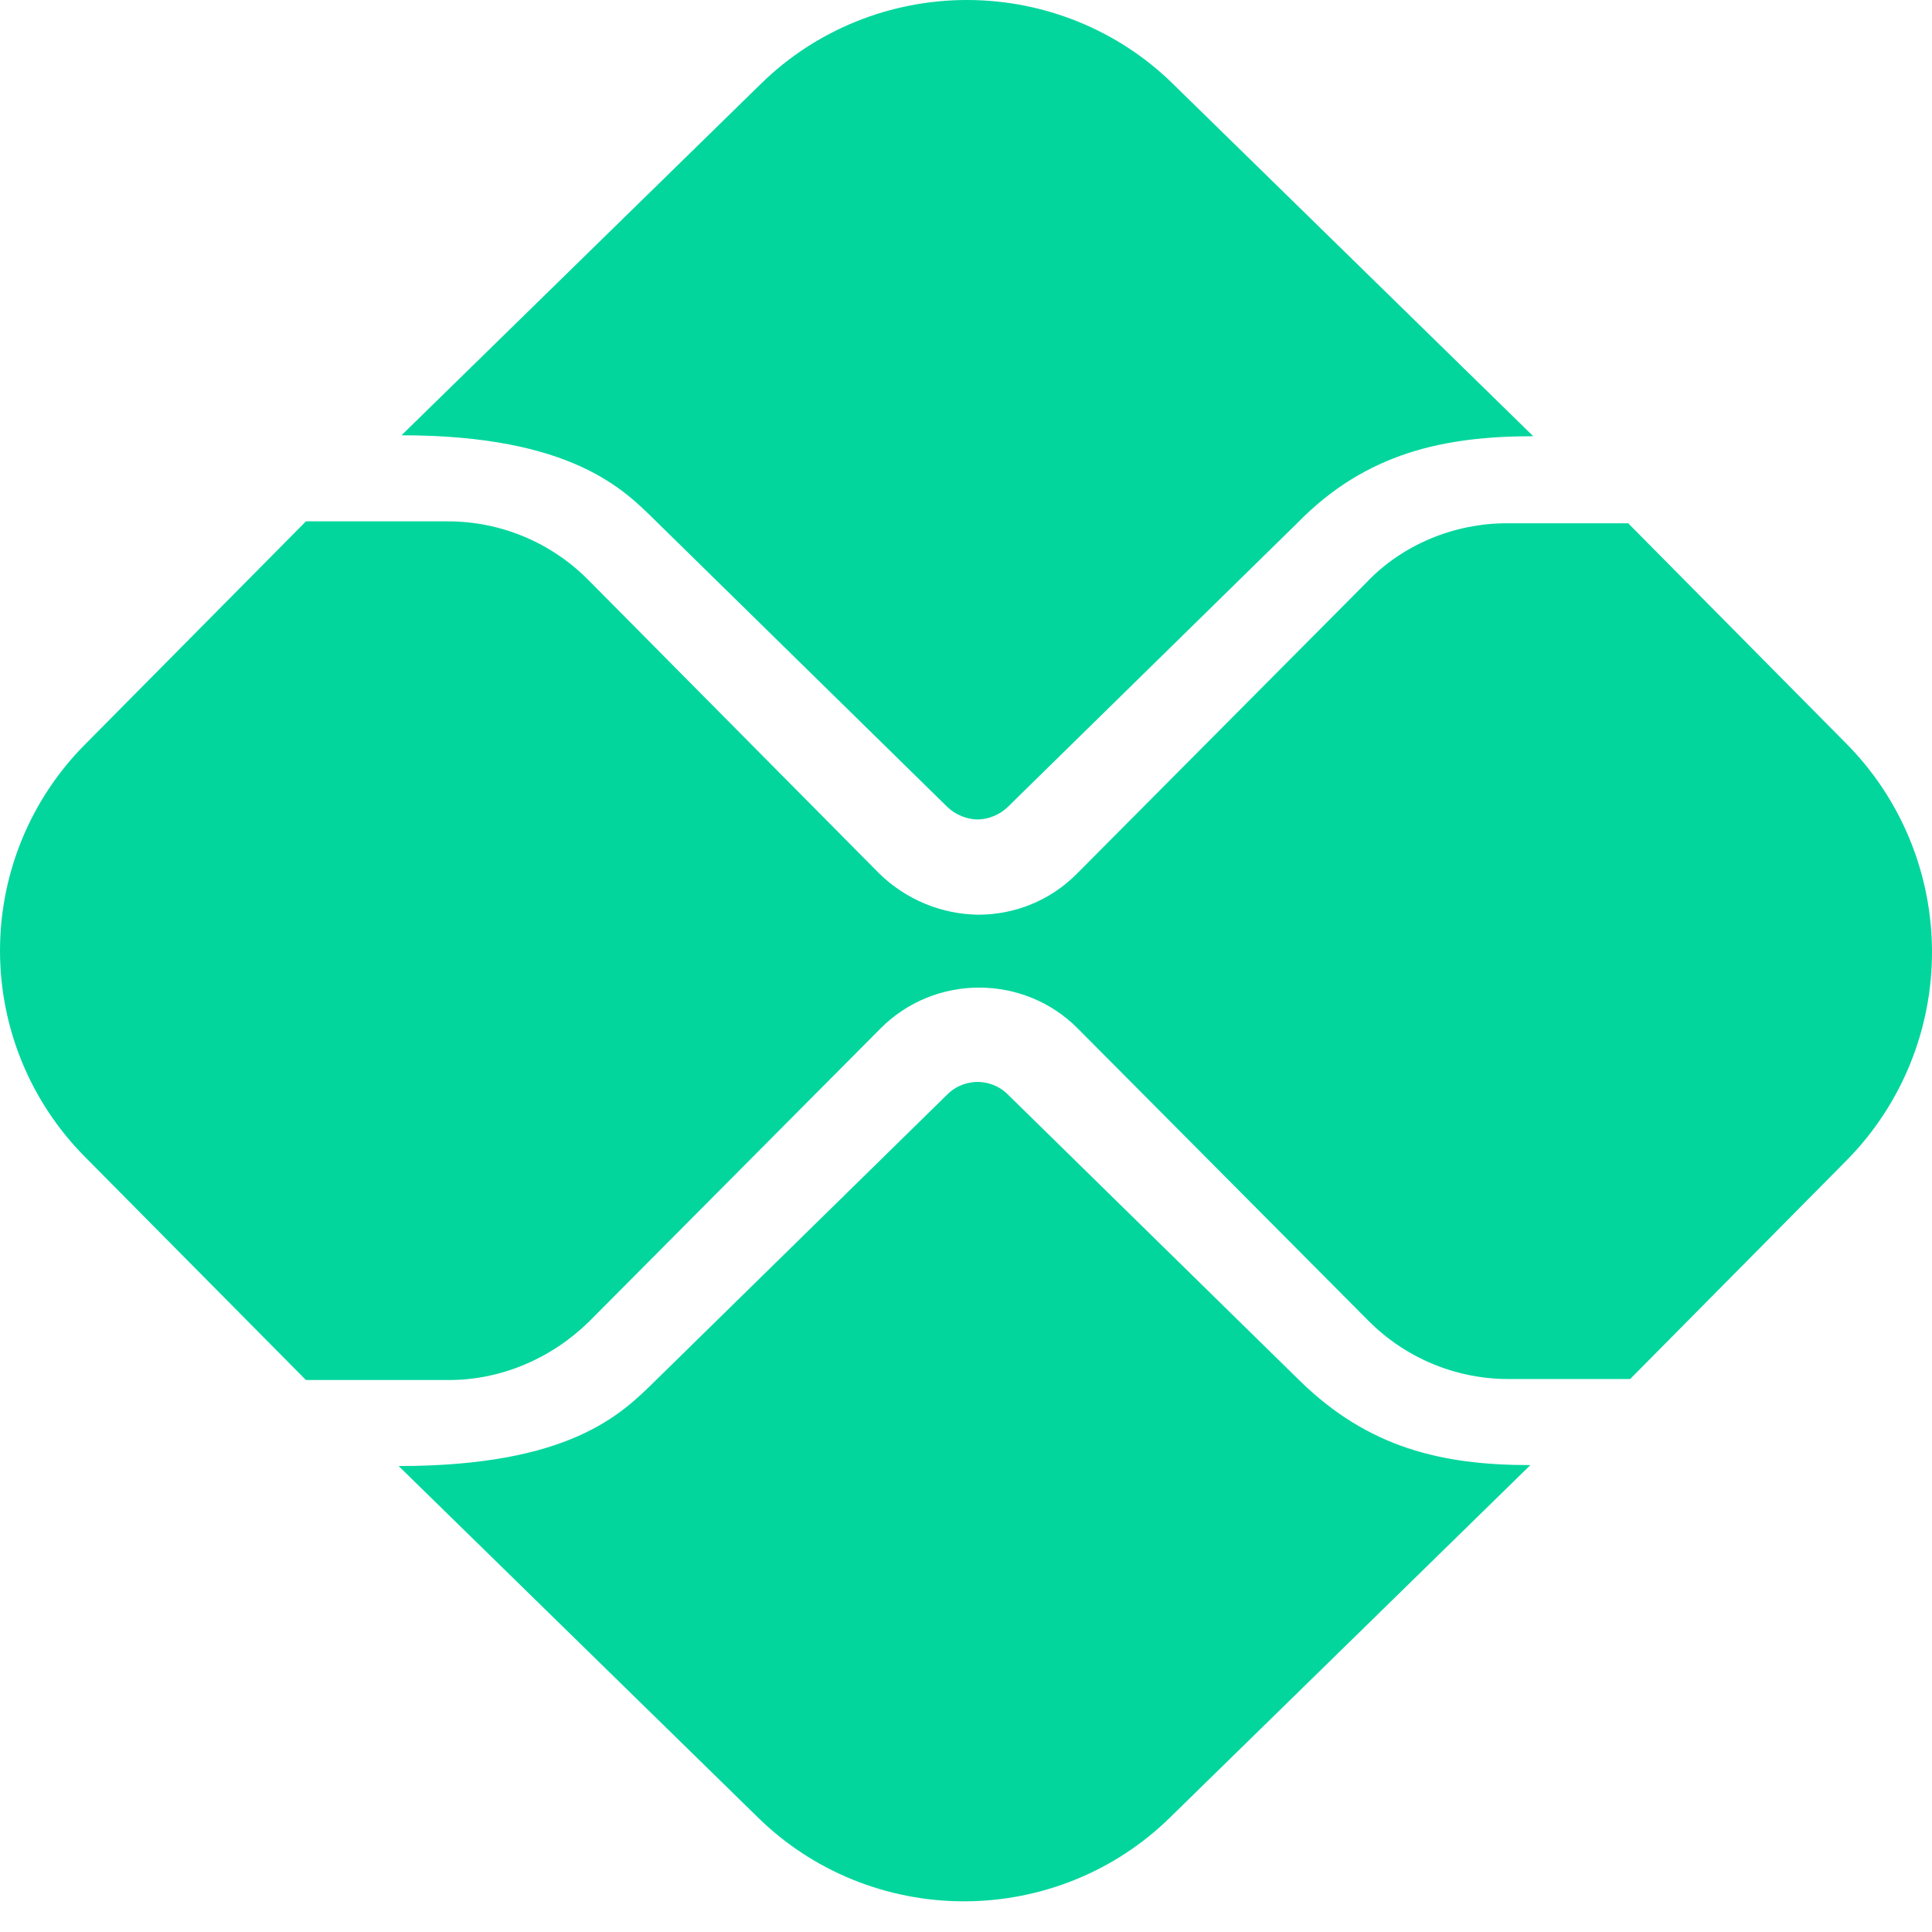 <svg width="33" height="33" viewBox="0 0 33 33" fill="none" xmlns="http://www.w3.org/2000/svg">
<path d="M22.197 23.58L17.211 18.691C17.029 18.512 16.814 18.48 16.698 18.48C16.582 18.48 16.366 18.512 16.184 18.691L11.182 23.596C10.618 24.148 9.741 25.041 6.809 25.041L12.954 31.051C13.886 31.964 15.149 32.476 16.466 32.476C17.783 32.476 19.046 31.964 19.978 31.051L26.14 25.025C24.632 25.025 23.373 24.733 22.197 23.58ZM11.182 8.88L16.184 13.786C16.317 13.915 16.516 13.997 16.698 13.997C16.88 13.997 17.079 13.915 17.211 13.786L22.164 8.929C23.34 7.727 24.682 7.451 26.189 7.451L20.027 1.425C19.096 0.513 17.832 0 16.516 0C15.199 0 13.936 0.513 13.004 1.425L6.858 7.435C9.774 7.435 10.668 8.377 11.182 8.88Z" fill="#03D69D"/>
<path d="M31.523 12.688L27.811 8.938H25.733C24.842 8.938 23.951 9.303 23.34 9.95L18.391 14.927C17.929 15.392 17.319 15.624 16.708 15.624C16.08 15.615 15.478 15.366 15.025 14.927L10.043 9.9C9.416 9.27 8.558 8.905 7.651 8.905H5.226L1.447 12.721C0.521 13.654 0 14.919 0 16.238C0 17.557 0.521 18.822 1.447 19.756L5.226 23.572H7.667C8.558 23.572 9.416 23.206 10.059 22.576L15.042 17.565C15.504 17.101 16.114 16.869 16.725 16.869C17.335 16.869 17.945 17.101 18.407 17.565L23.373 22.559C24 23.19 24.858 23.555 25.766 23.555H27.844L31.556 19.805C32.487 18.855 33.006 17.573 33 16.24C32.994 14.906 32.463 13.629 31.523 12.688Z" fill="#03D69D"/>
</svg>
